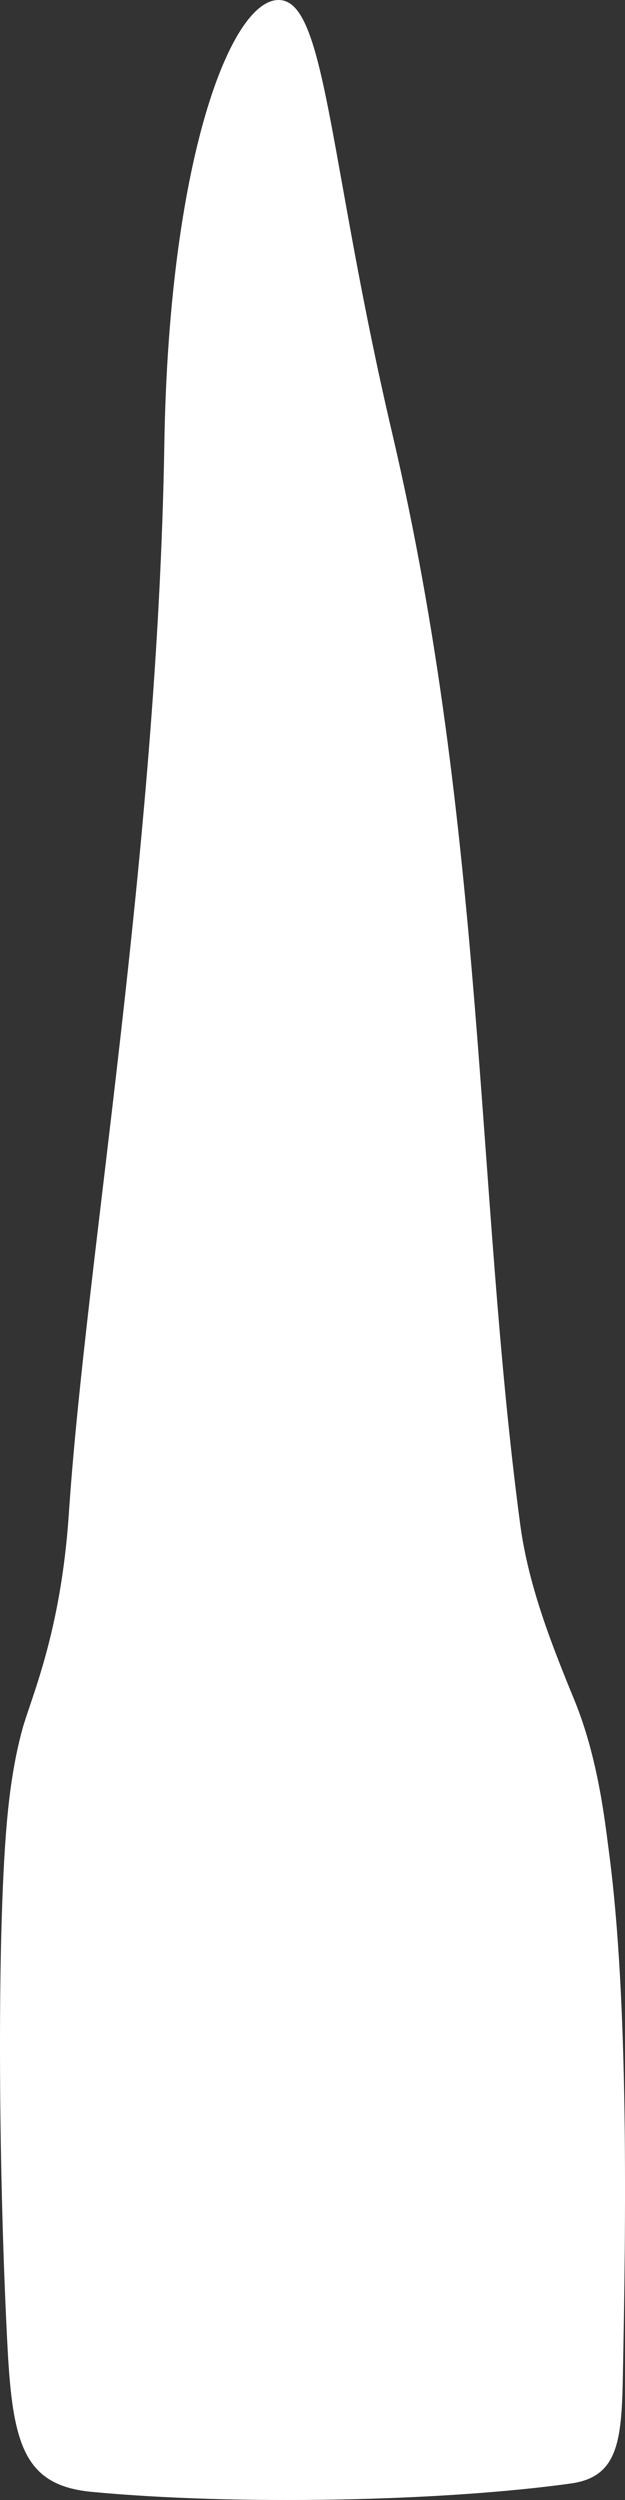 <svg width="21" height="84" viewBox="0 0 21 84" fill="none" xmlns="http://www.w3.org/2000/svg">
<rect x="0" y="0" width="21" height="84" fill="#333333" stroke="none"/>
<path d="M20.464 62.252C20.328 61.223 20.103 59.083 19.296 57.115C18.509 55.197 17.75 53.261 17.476 51.199C15.994 40.062 16.303 27.894 13.179 14.563C11.101 5.694 10.968 0.325 9.506 0.016C7.881 -0.329 5.683 5.072 5.522 14.915C5.297 28.69 2.883 42.319 2.313 50.864C2.043 54.889 1.037 57.053 0.747 58.119C0.498 59.031 0.331 60.077 0.228 61.265C-0.117 65.251 -0.04 73.35 0.256 78.919C0.428 82.18 0.84 83.515 3.085 83.727C7.923 84.186 14.845 84.049 19.183 83.445C20.748 83.228 20.885 82.051 20.927 79.898C21.028 74.651 21.129 67.292 20.464 62.252Z" fill="white"/>
</svg>
